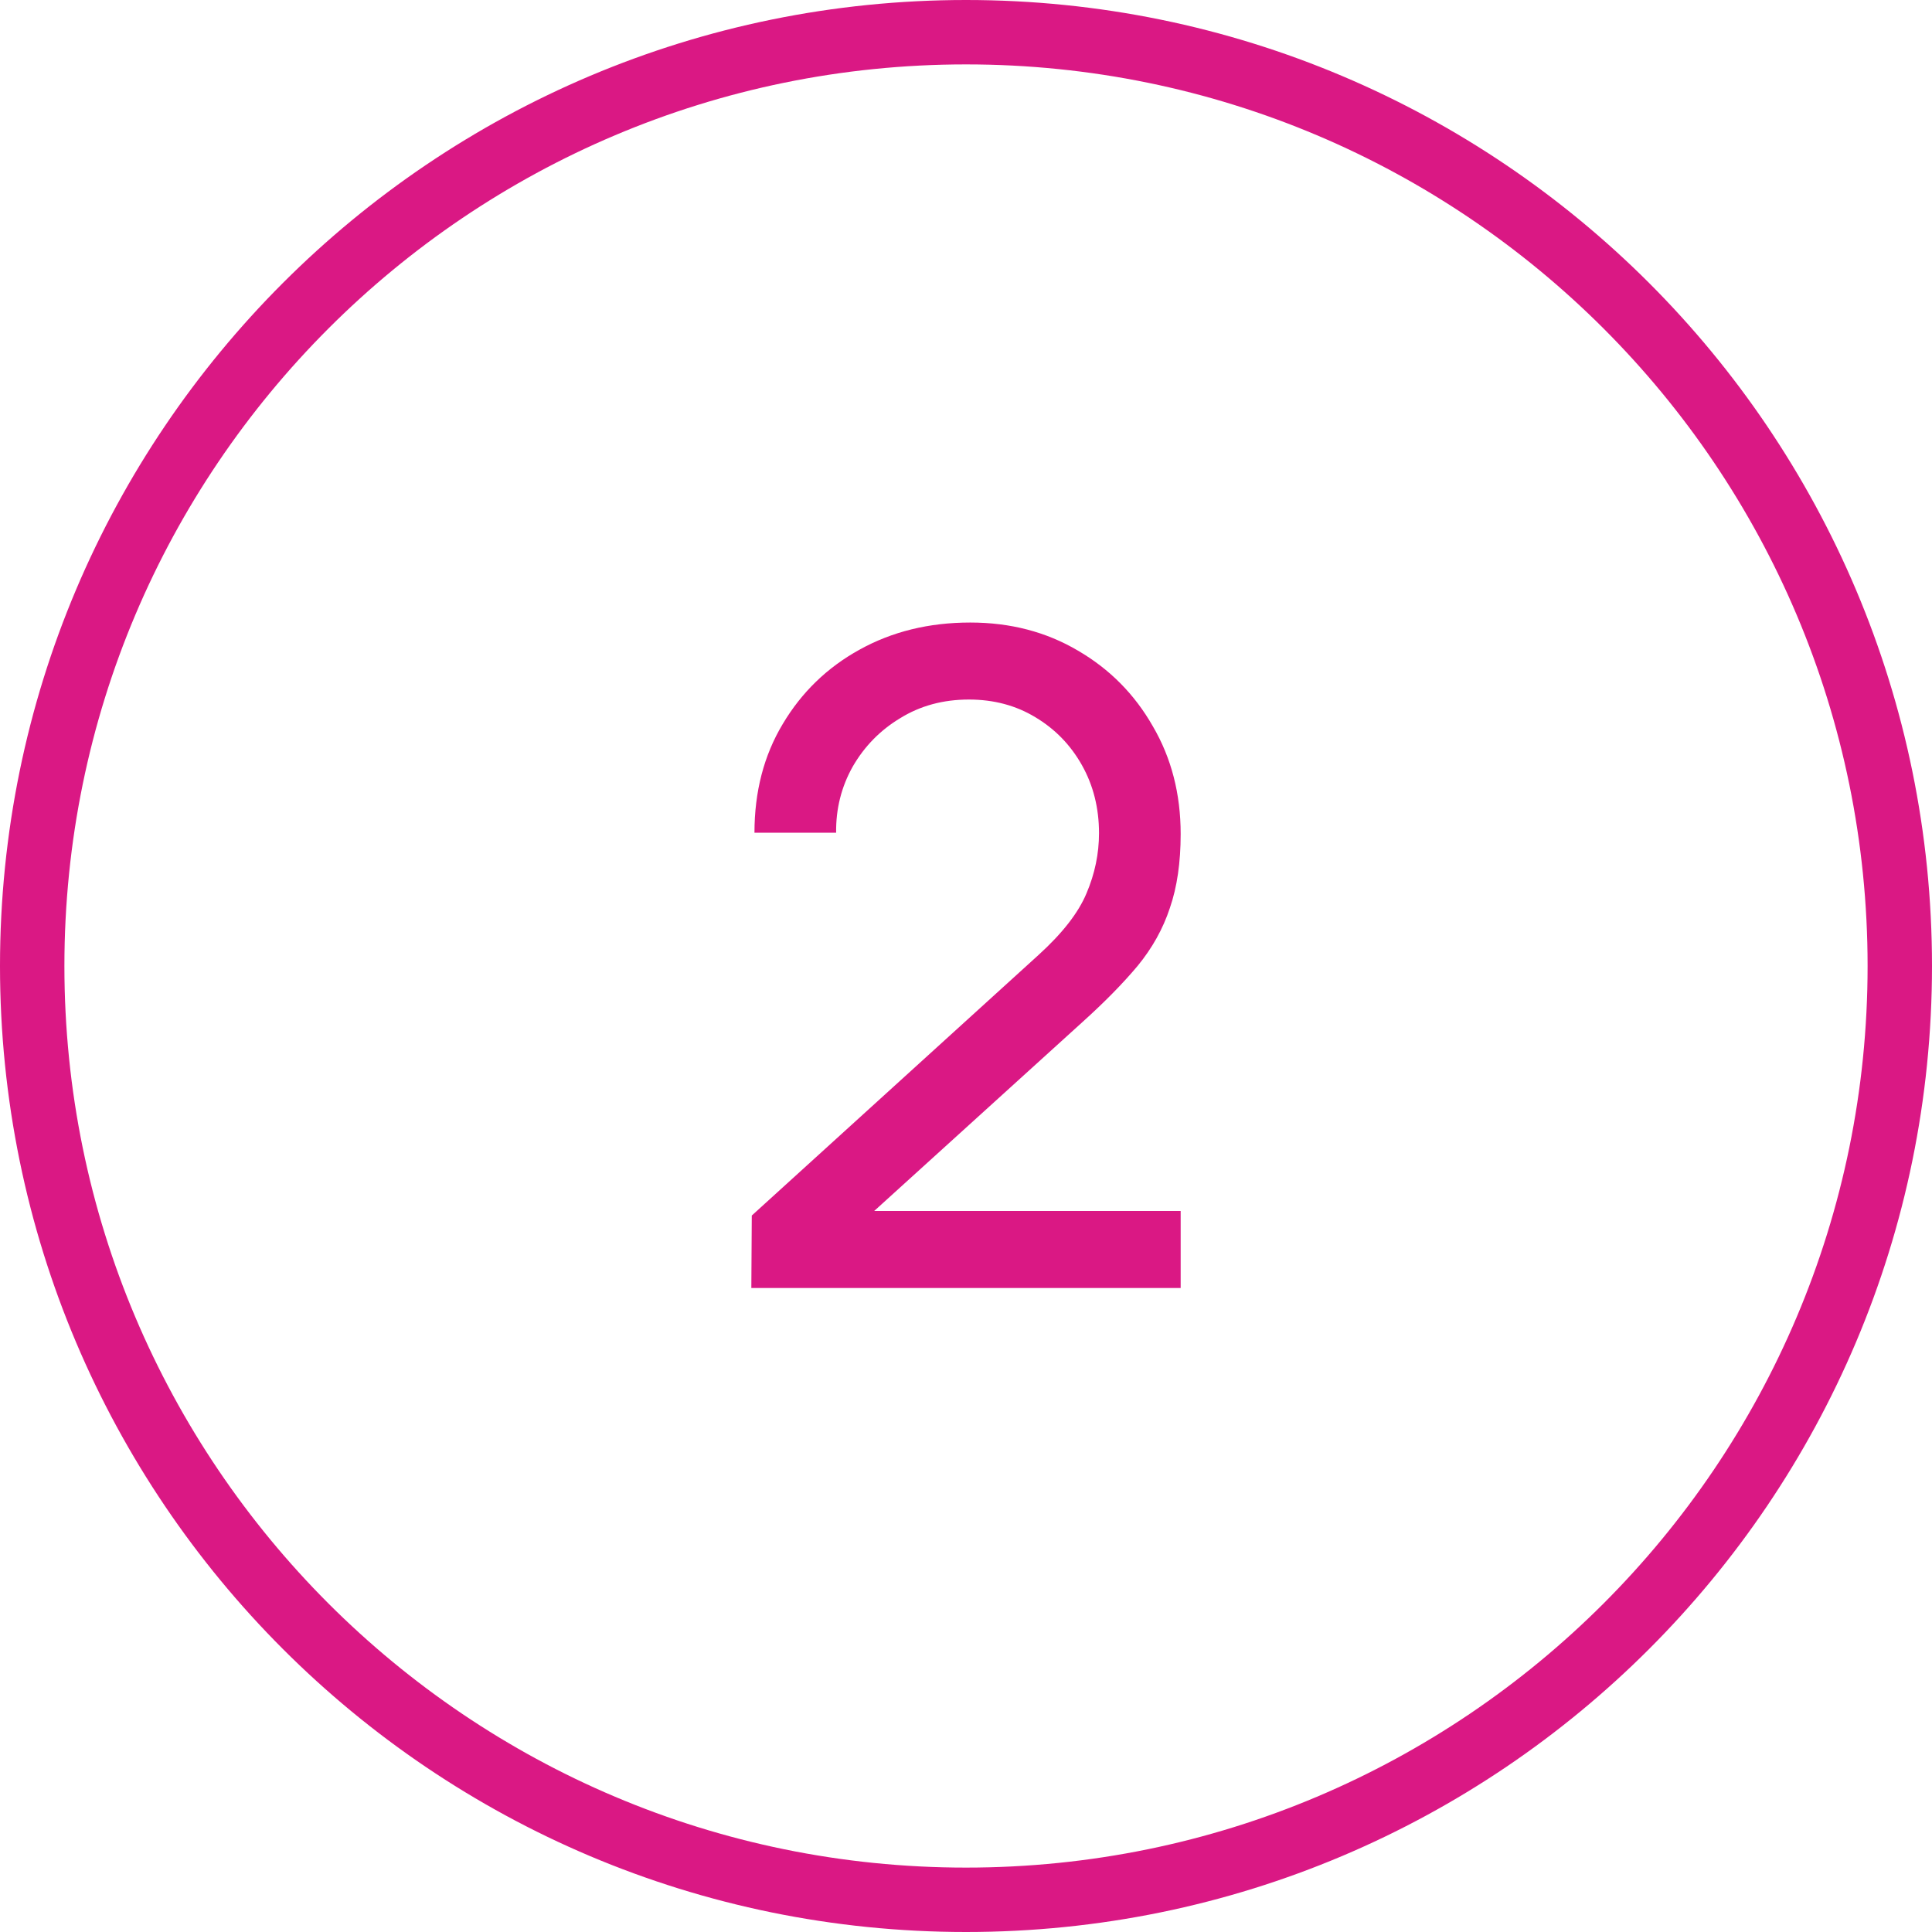 <svg xmlns="http://www.w3.org/2000/svg" width="90" height="90" viewBox="0 0 90 90" fill="none"><g clip-path="url(#clip0_1301_11)"><path d="M45 1.5C69.024 1.5 88.5 20.976 88.5 45C88.5 69.024 69.024 88.5 45 88.5C20.976 88.5 1.5 69.024 1.5 45C1.5 20.976 20.976 1.5 45 1.5Z" stroke="#DA1884" stroke-width="3"></path><path d="M35 60L35.021 56.624L48.375 44.489C49.49 43.477 50.235 42.52 50.611 41.62C51.001 40.705 51.196 39.77 51.196 38.813C51.196 37.645 50.932 36.59 50.402 35.647C49.873 34.705 49.148 33.959 48.229 33.41C47.323 32.862 46.292 32.587 45.136 32.587C43.938 32.587 42.872 32.876 41.938 33.453C41.005 34.015 40.267 34.768 39.723 35.711C39.194 36.653 38.936 37.68 38.95 38.792H35.146C35.146 36.878 35.585 35.19 36.463 33.727C37.341 32.25 38.532 31.096 40.037 30.266C41.555 29.422 43.276 29 45.199 29C47.066 29 48.737 29.436 50.214 30.308C51.691 31.167 52.854 32.341 53.704 33.833C54.568 35.31 55 36.984 55 38.855C55 40.177 54.833 41.324 54.498 42.295C54.178 43.266 53.676 44.166 52.994 44.996C52.311 45.812 51.454 46.684 50.423 47.613L39.326 57.679L38.845 56.413H55V60H35Z" fill="#DA1884"></path></g><defs><clipPath id="clip0_1301_11"><rect width="90" height="90" fill="white"></rect></clipPath></defs></svg>
